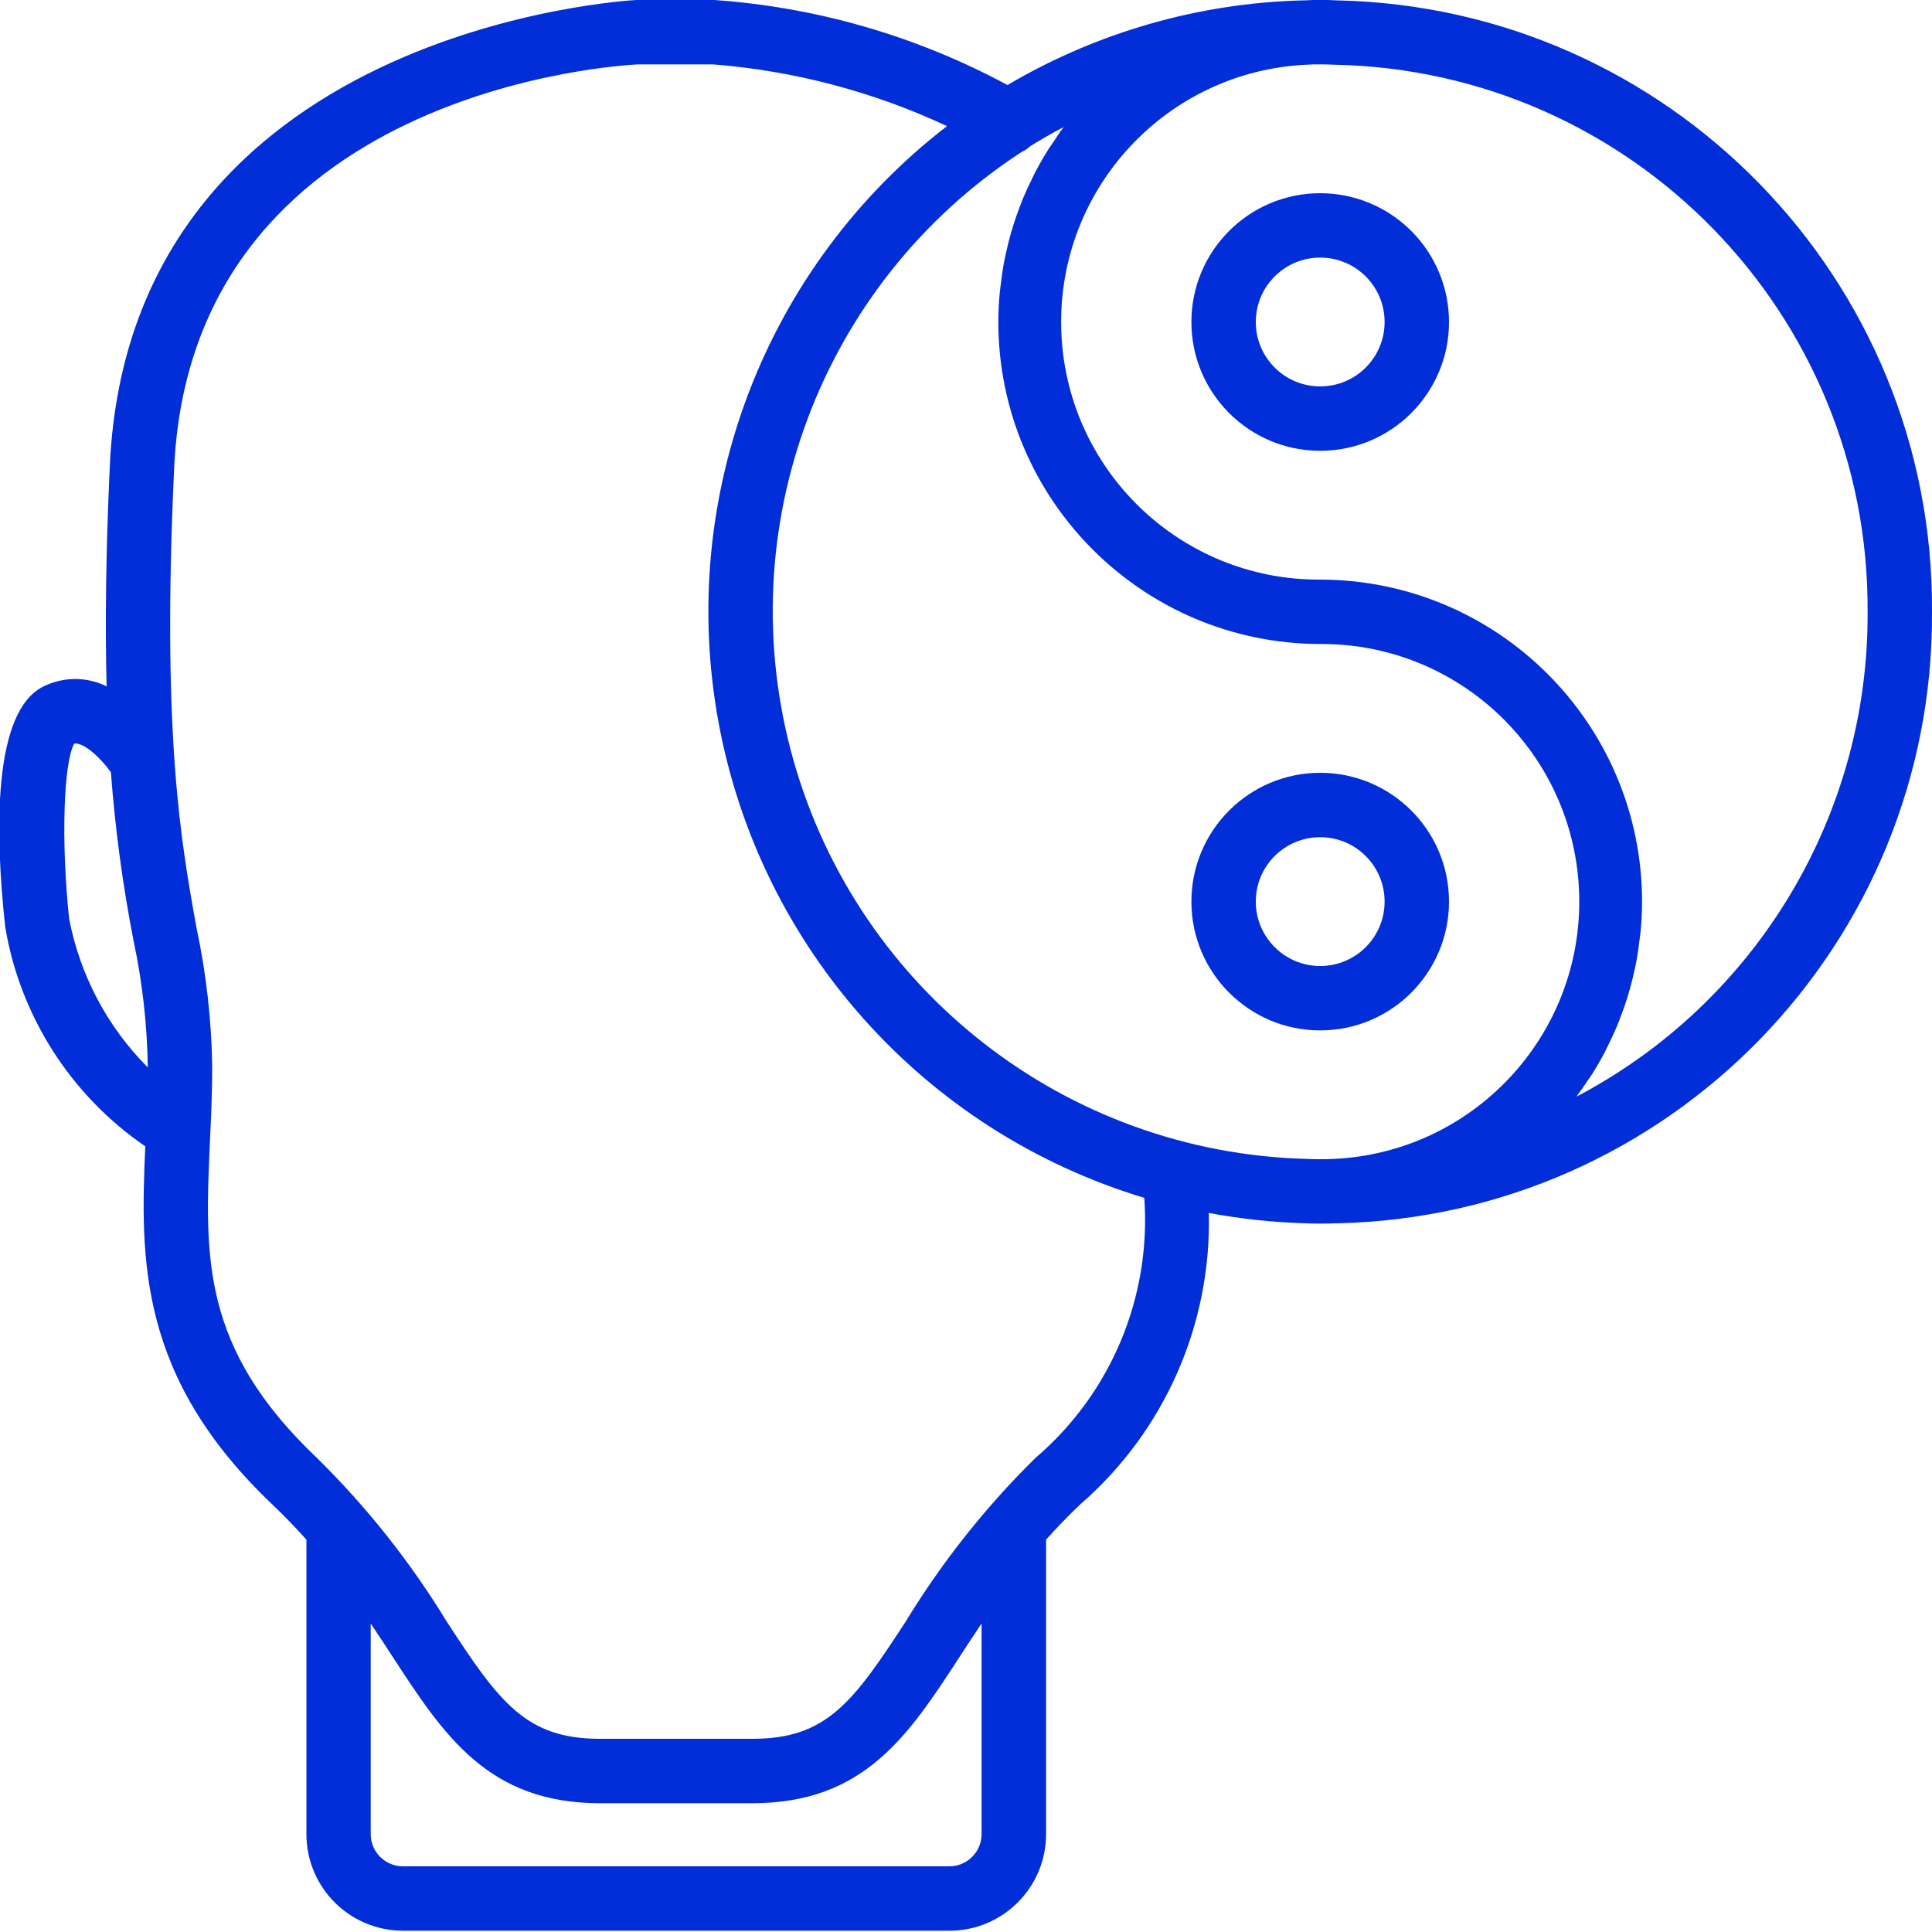 <?xml version="1.0" encoding="UTF-8"?> <svg xmlns="http://www.w3.org/2000/svg" xmlns:xlink="http://www.w3.org/1999/xlink" width="512px" height="512px" viewBox="0 0 60 60"> <g> <defs class="active-path"></defs> <g id="Page-1" stroke="none" stroke-width="1" fill="none" fill-rule="evenodd"> <g id="089---Balance" transform="translate(-1, -1)" fill="#000000" fill-rule="nonzero"> <path d="M42.524,1.012 C42.188,0.993 41.852,0.993 41.516,1.012 L41.489,1.012 L41.452,1.012 C38.224,1.096 35.07,2.001 32.288,3.641 C29.477,2.125 26.376,1.225 23.19,1 L20.767,1 C20.609,1.008 5.036,1.838 4.411,15.453 C4.282,18.215 4.264,20.453 4.311,22.315 C3.688,22.008 2.957,22.012 2.337,22.325 C0.786,23.106 0.837,26.795 1.161,29.783 C1.624,32.553 3.195,35.014 5.512,36.6 C5.355,40.126 5.299,43.774 9.462,47.727 C9.845,48.09 10.191,48.454 10.516,48.816 L10.516,57.96 C10.516,59.617 11.859,60.96 13.516,60.96 L30.487,60.96 C32.144,60.96 33.487,59.617 33.487,57.96 L33.487,48.815 C33.812,48.453 34.158,48.089 34.541,47.726 C37.16,45.456 38.628,42.134 38.541,38.669 C39.511,38.851 40.494,38.957 41.48,38.988 C41.65,38.999 41.821,39 42.004,39 C42.17,39 42.323,39 42.468,38.99 L42.515,38.99 L42.552,38.99 C52.853,38.755 61.063,30.304 61,20 C61.067,9.684 52.837,1.227 42.524,1.012 Z M33.7,5.432 C33.665,5.484 33.627,5.532 33.593,5.584 C33.438,5.826 33.293,6.075 33.159,6.33 C33.116,6.411 33.079,6.496 33.038,6.579 C32.95,6.758 32.864,6.939 32.786,7.124 C32.742,7.224 32.704,7.334 32.664,7.439 C32.598,7.611 32.536,7.784 32.48,7.96 C32.445,8.072 32.412,8.184 32.38,8.297 C32.33,8.476 32.286,8.657 32.246,8.84 C32.221,8.952 32.196,9.063 32.175,9.177 C32.138,9.377 32.111,9.577 32.086,9.782 C32.074,9.882 32.058,9.982 32.049,10.082 C32.021,10.382 32.004,10.693 32.004,11.004 C32.012,16.521 36.483,20.992 42,21 C46.358,20.975 49.934,24.443 50.043,28.8 C50.152,33.156 46.754,36.799 42.4,36.992 C42.267,37 42.145,37 42,37 C41.855,37 41.733,37 41.564,36.99 C34.117,36.792 27.665,31.773 25.64,24.604 C23.615,17.435 26.488,9.782 32.731,5.717 C32.83,5.672 32.921,5.612 33,5.537 C33.336,5.329 33.68,5.131 34.032,4.946 C33.916,5.1 33.806,5.268 33.7,5.432 Z M3.148,29.538 C2.894,27.162 2.97,24.682 3.307,24.091 C3.619,24.056 4.142,24.559 4.444,24.982 C4.575,26.733 4.809,28.474 5.144,30.198 C5.421,31.494 5.57,32.815 5.59,34.14 L5.59,34.15 C4.334,32.891 3.484,31.284 3.148,29.538 Z M31.484,57.96 C31.484,58.512 31.036,58.96 30.484,58.96 L13.513,58.96 C12.961,58.96 12.513,58.512 12.513,57.96 L12.513,51.419 C12.75,51.771 12.976,52.119 13.193,52.451 C14.785,54.892 16.158,57 19.63,57 L24.37,57 C27.842,57 29.215,54.892 30.804,52.451 C31.021,52.117 31.247,51.771 31.484,51.419 L31.484,57.96 Z M33.161,46.274 C31.612,47.797 30.258,49.505 29.127,51.359 C27.484,53.884 26.661,55 24.37,55 L19.63,55 C17.339,55 16.516,53.884 14.873,51.359 C13.742,49.505 12.388,47.797 10.839,46.274 C7.23,42.849 7.359,40.01 7.522,36.416 C7.556,35.672 7.59,34.916 7.59,34.14 C7.57,32.694 7.408,31.254 7.108,29.84 C6.624,27.171 6.021,23.851 6.408,15.54 C6.949,3.765 20.286,3.024 20.81,3 L23.147,3 C25.663,3.198 28.124,3.847 30.41,4.917 C24.762,9.27 22.023,16.416 23.314,23.429 C24.605,30.441 29.709,36.143 36.537,38.2 C36.757,41.275 35.504,44.271 33.161,46.274 Z M49.961,35.054 C50.08,34.896 50.19,34.732 50.3,34.568 C50.335,34.516 50.373,34.468 50.407,34.416 C50.563,34.174 50.707,33.925 50.841,33.67 C50.884,33.589 50.92,33.505 50.961,33.423 C51.05,33.243 51.136,33.061 51.214,32.875 C51.258,32.775 51.296,32.667 51.336,32.562 C51.402,32.389 51.464,32.216 51.52,32.039 C51.555,31.928 51.588,31.816 51.62,31.703 C51.67,31.524 51.714,31.343 51.755,31.159 C51.779,31.048 51.804,30.937 51.825,30.824 C51.862,30.624 51.89,30.424 51.914,30.217 C51.926,30.117 51.942,30.017 51.951,29.922 C51.979,29.622 51.996,29.311 51.996,29 C51.99,23.481 47.519,19.008 42,19 C37.642,19.025 34.066,15.557 33.957,11.2 C33.848,6.844 37.246,3.201 41.6,3.008 C41.715,3 41.825,3 41.94,3 L42,3 C42.137,3 42.267,3 42.436,3.01 C51.675,3.189 59.056,10.759 59,20 C59.036,26.311 55.551,32.117 49.965,35.054 L49.961,35.054 Z" id="Shape" data-original="#000000" class="active-path" fill="#012ED8"></path> <path d="M42,7 C39.791,7 38,8.791 38,11 C38,13.209 39.791,15 42,15 C44.209,15 46,13.209 46,11 C46,9.939 45.579,8.922 44.828,8.172 C44.078,7.421 43.061,7 42,7 Z M42,13 C40.895,13 40,12.105 40,11 C40,9.895 40.895,9 42,9 C43.105,9 44,9.895 44,11 C44,12.105 43.105,13 42,13 Z" id="Shape" data-original="#000000" class="active-path" fill="#012ED8"></path> <path d="M42,33 C44.209,33 46,31.209 46,29 C46,26.791 44.209,25 42,25 C39.791,25 38,26.791 38,29 C38,31.209 39.791,33 42,33 Z M42,27 C43.105,27 44,27.895 44,29 C44,30.105 43.105,31 42,31 C40.895,31 40,30.105 40,29 C40,27.895 40.895,27 42,27 Z" id="Shape" data-original="#000000" class="active-path" fill="#012ED8"></path> </g> </g> </g> </svg> 